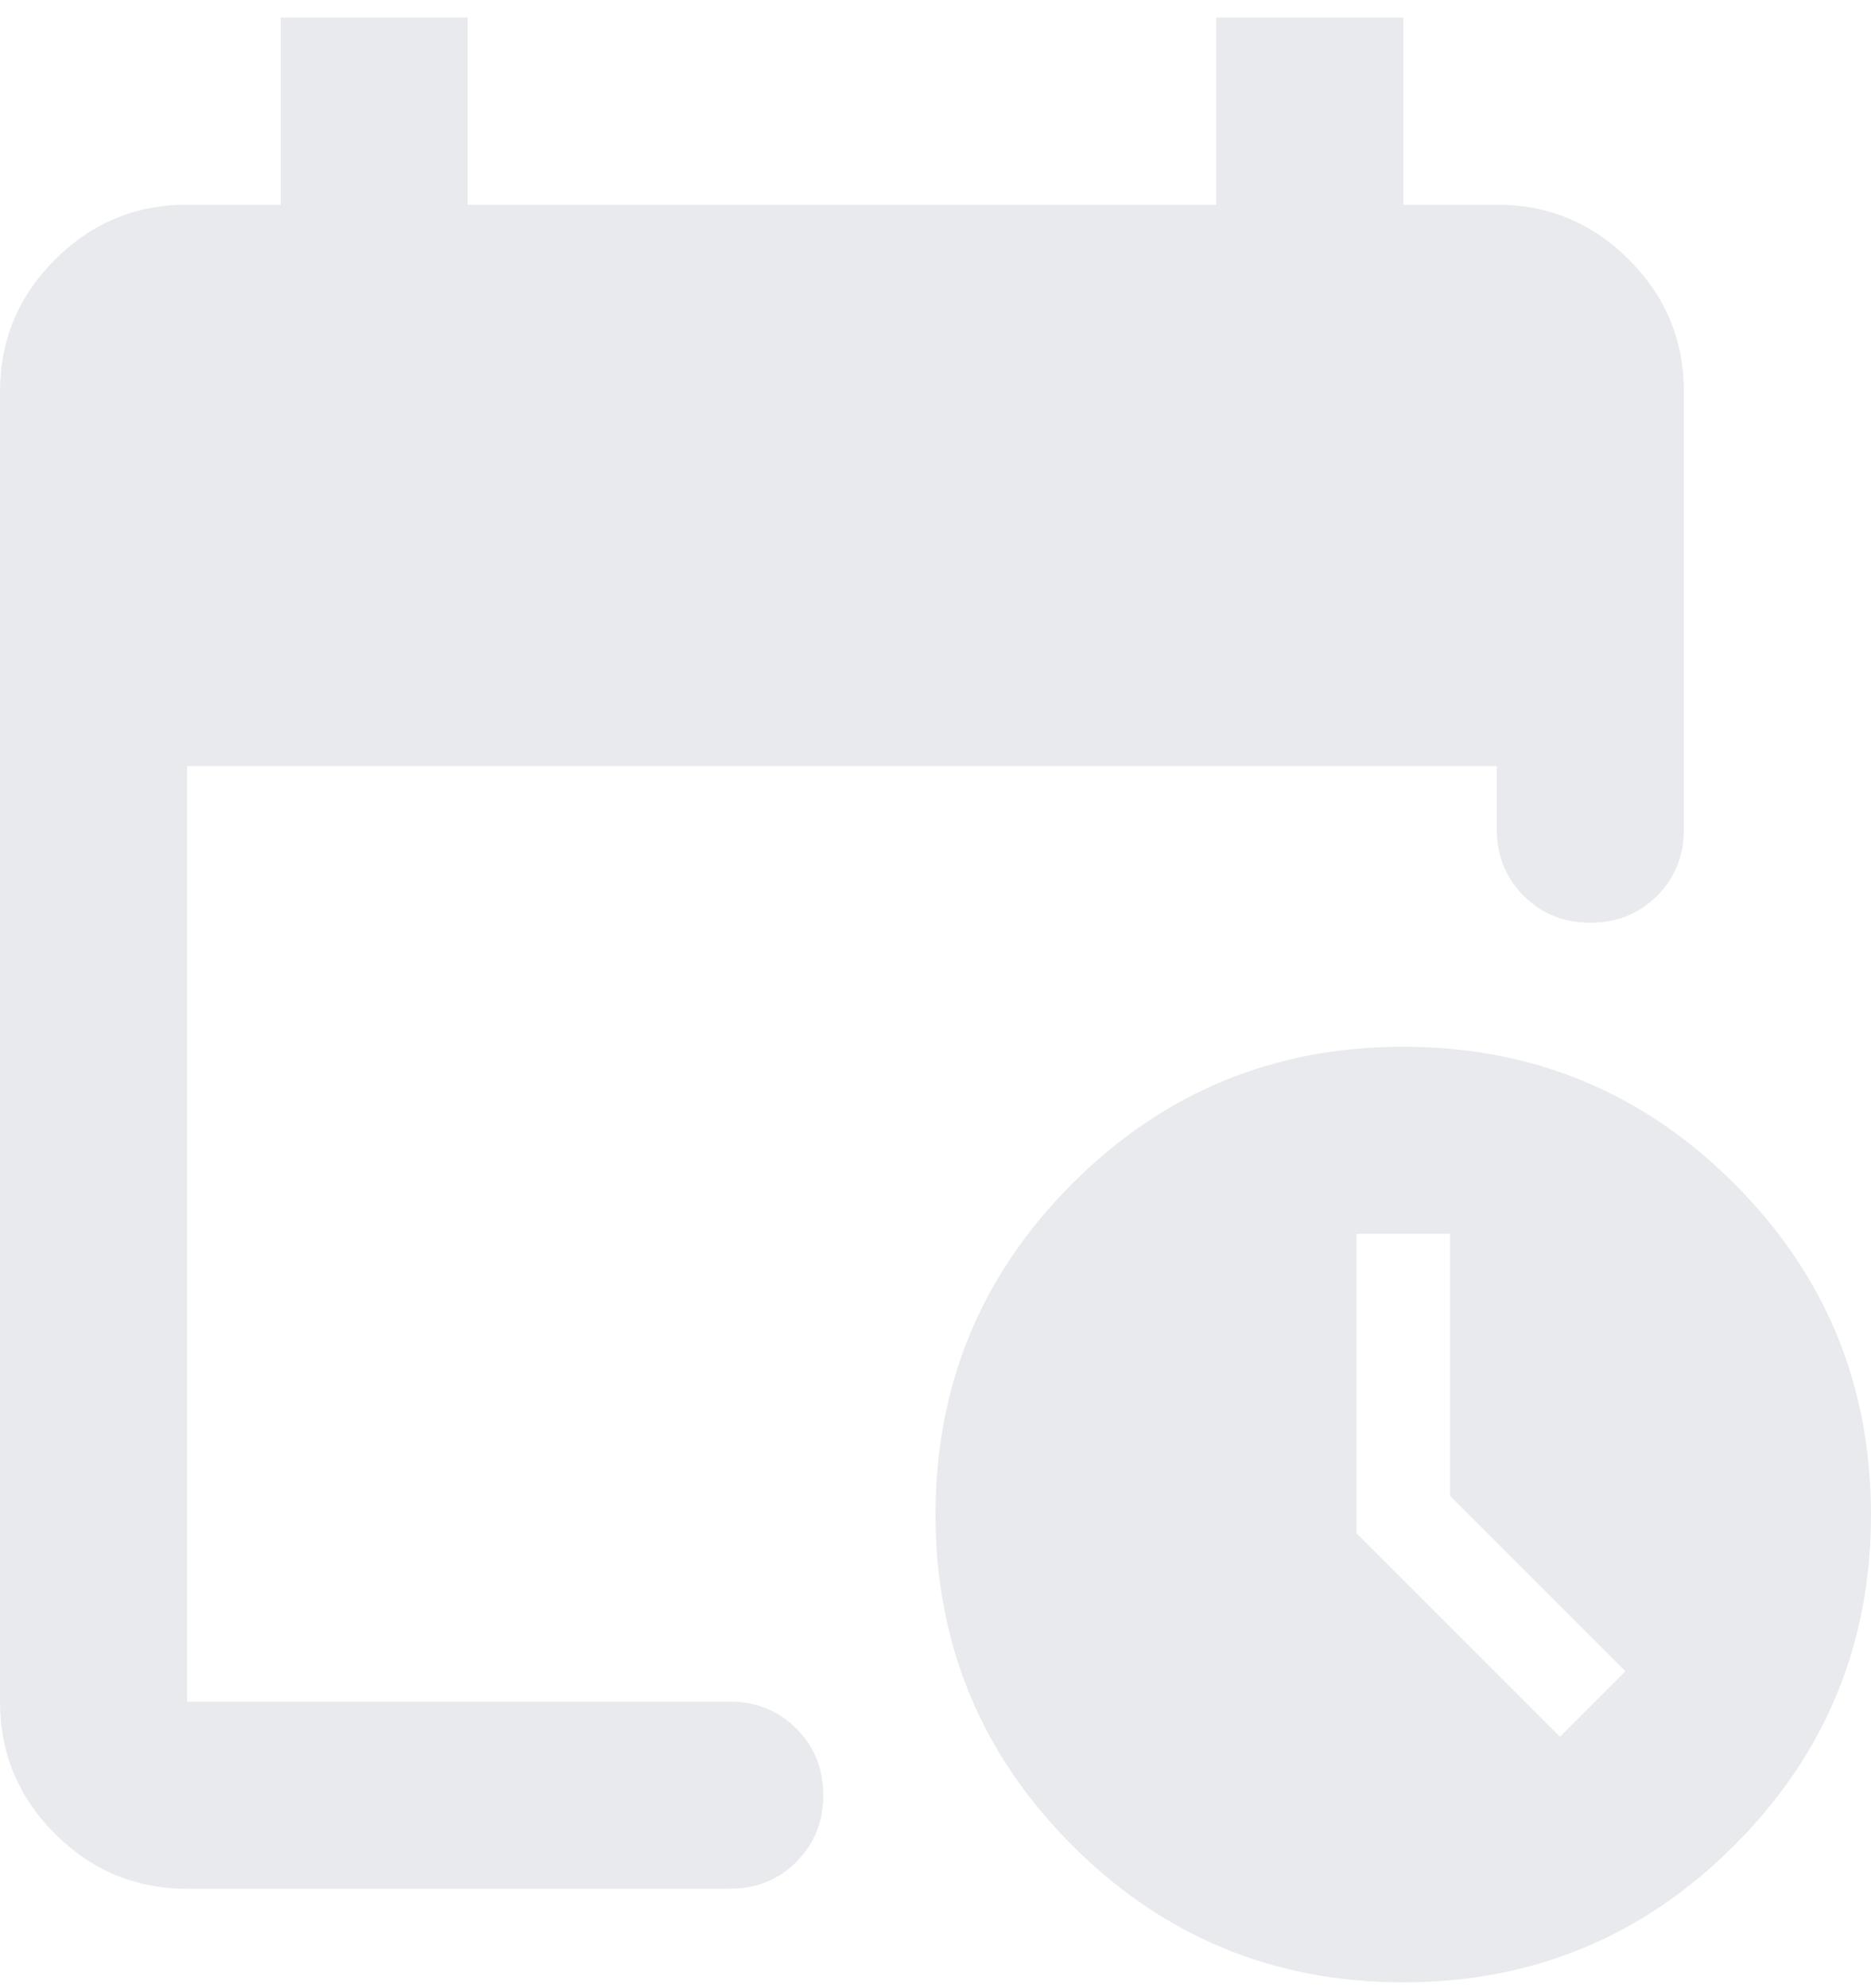 <svg width="80" height="85" viewBox="0 0 80 85" fill="none" xmlns="http://www.w3.org/2000/svg">
<path d="M8 80.75C5.8 80.75 3.917 79.967 2.35 78.4C0.783 76.833 0 74.95 0 72.75V16.75C0 14.55 0.783 12.667 2.35 11.1C3.917 9.533 5.8 8.75 8 8.75H12V0.75H20V8.75H52V0.75H60V8.75H64C66.2 8.75 68.083 9.533 69.65 11.1C71.217 12.667 72 14.55 72 16.75V35.45C72 36.583 71.617 37.533 70.85 38.3C70.083 39.067 69.133 39.45 68 39.45C66.867 39.45 65.917 39.067 65.15 38.3C64.383 37.533 64 36.583 64 35.45V32.75H8V72.75H31.2C32.333 72.75 33.283 73.133 34.05 73.9C34.817 74.667 35.2 75.617 35.2 76.75C35.2 77.883 34.817 78.833 34.05 79.6C33.283 80.367 32.333 80.75 31.2 80.75H8ZM60 84.75C54.467 84.75 49.75 82.8 45.85 78.9C41.95 75 40 70.283 40 64.75C40 59.217 41.95 54.5 45.85 50.6C49.75 46.7 54.467 44.75 60 44.75C65.533 44.75 70.25 46.7 74.15 50.6C78.05 54.5 80 59.217 80 64.75C80 70.283 78.05 75 74.15 78.9C70.25 82.8 65.533 84.75 60 84.75ZM66.7 74.25L69.5 71.45L62 63.95V52.75H58V65.55L66.7 74.25Z" fill="#E8EAED"/>
</svg>
